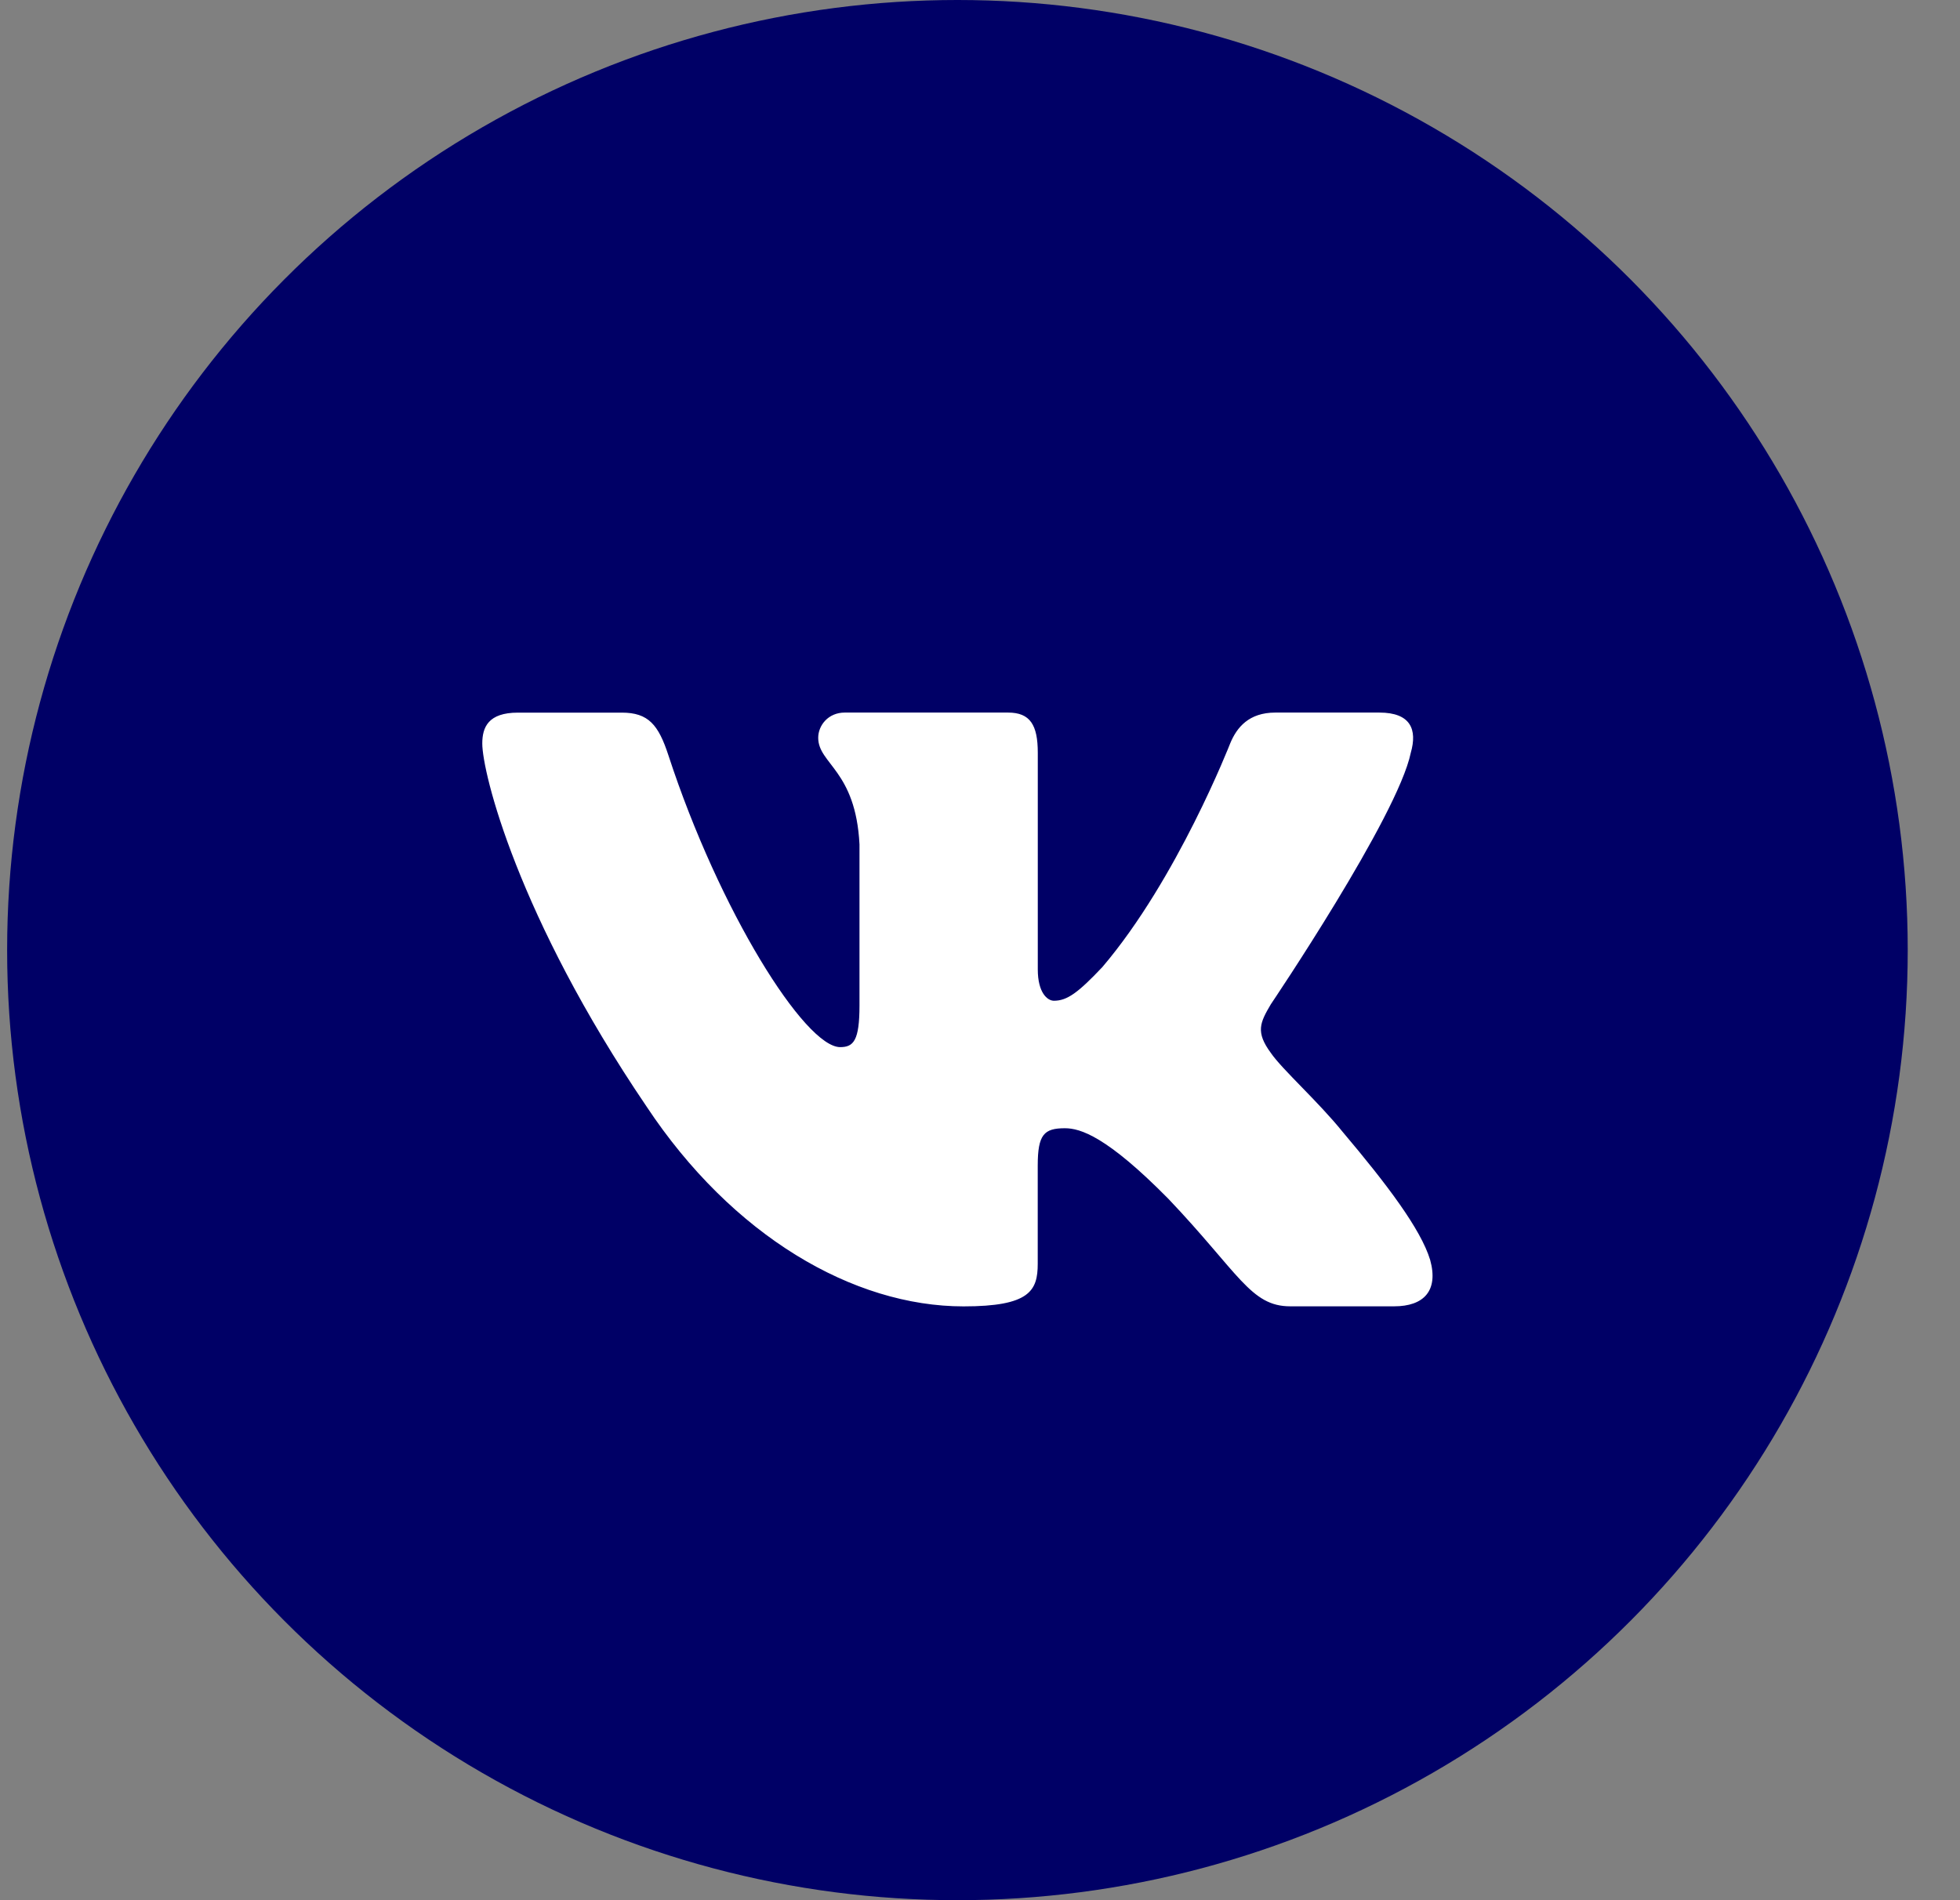 <svg width="33" height="32" viewBox="0 0 33 32" fill="none" xmlns="http://www.w3.org/2000/svg">
<rect x="0" y="0" width="33" height="32" fill="#808080" stroke="none"/>
<circle cx="16.12" cy="16" r="16" fill="#000066"/>
<path d="M23.753 12.677C23.865 12.287 23.753 12 23.224 12H21.473C21.028 12 20.824 12.248 20.712 12.52C20.712 12.52 19.822 14.805 18.56 16.286C18.153 16.717 17.967 16.853 17.745 16.853C17.634 16.853 17.473 16.717 17.473 16.326V12.677C17.473 12.208 17.344 12 16.973 12H14.222C13.944 12 13.776 12.217 13.776 12.424C13.776 12.867 14.407 12.97 14.471 14.22V16.932C14.471 17.526 14.37 17.634 14.146 17.634C13.553 17.634 12.11 15.341 11.253 12.717C11.086 12.207 10.918 12.001 10.47 12.001H8.72C8.219 12.001 8.12 12.249 8.12 12.521C8.12 13.01 8.713 15.43 10.883 18.63C12.33 20.815 14.367 22 16.223 22C17.335 22 17.472 21.737 17.472 21.283V19.631C17.472 19.105 17.578 19 17.93 19C18.189 19 18.635 19.137 19.673 20.19C20.86 21.439 21.056 21.999 21.723 21.999H23.473C23.973 21.999 24.223 21.736 24.079 21.217C23.922 20.7 23.355 19.948 22.603 19.058C22.194 18.551 21.583 18.005 21.397 17.732C21.138 17.38 21.213 17.224 21.397 16.912C21.397 16.912 23.531 13.752 23.753 12.677Z" fill="white"/>
</svg>
